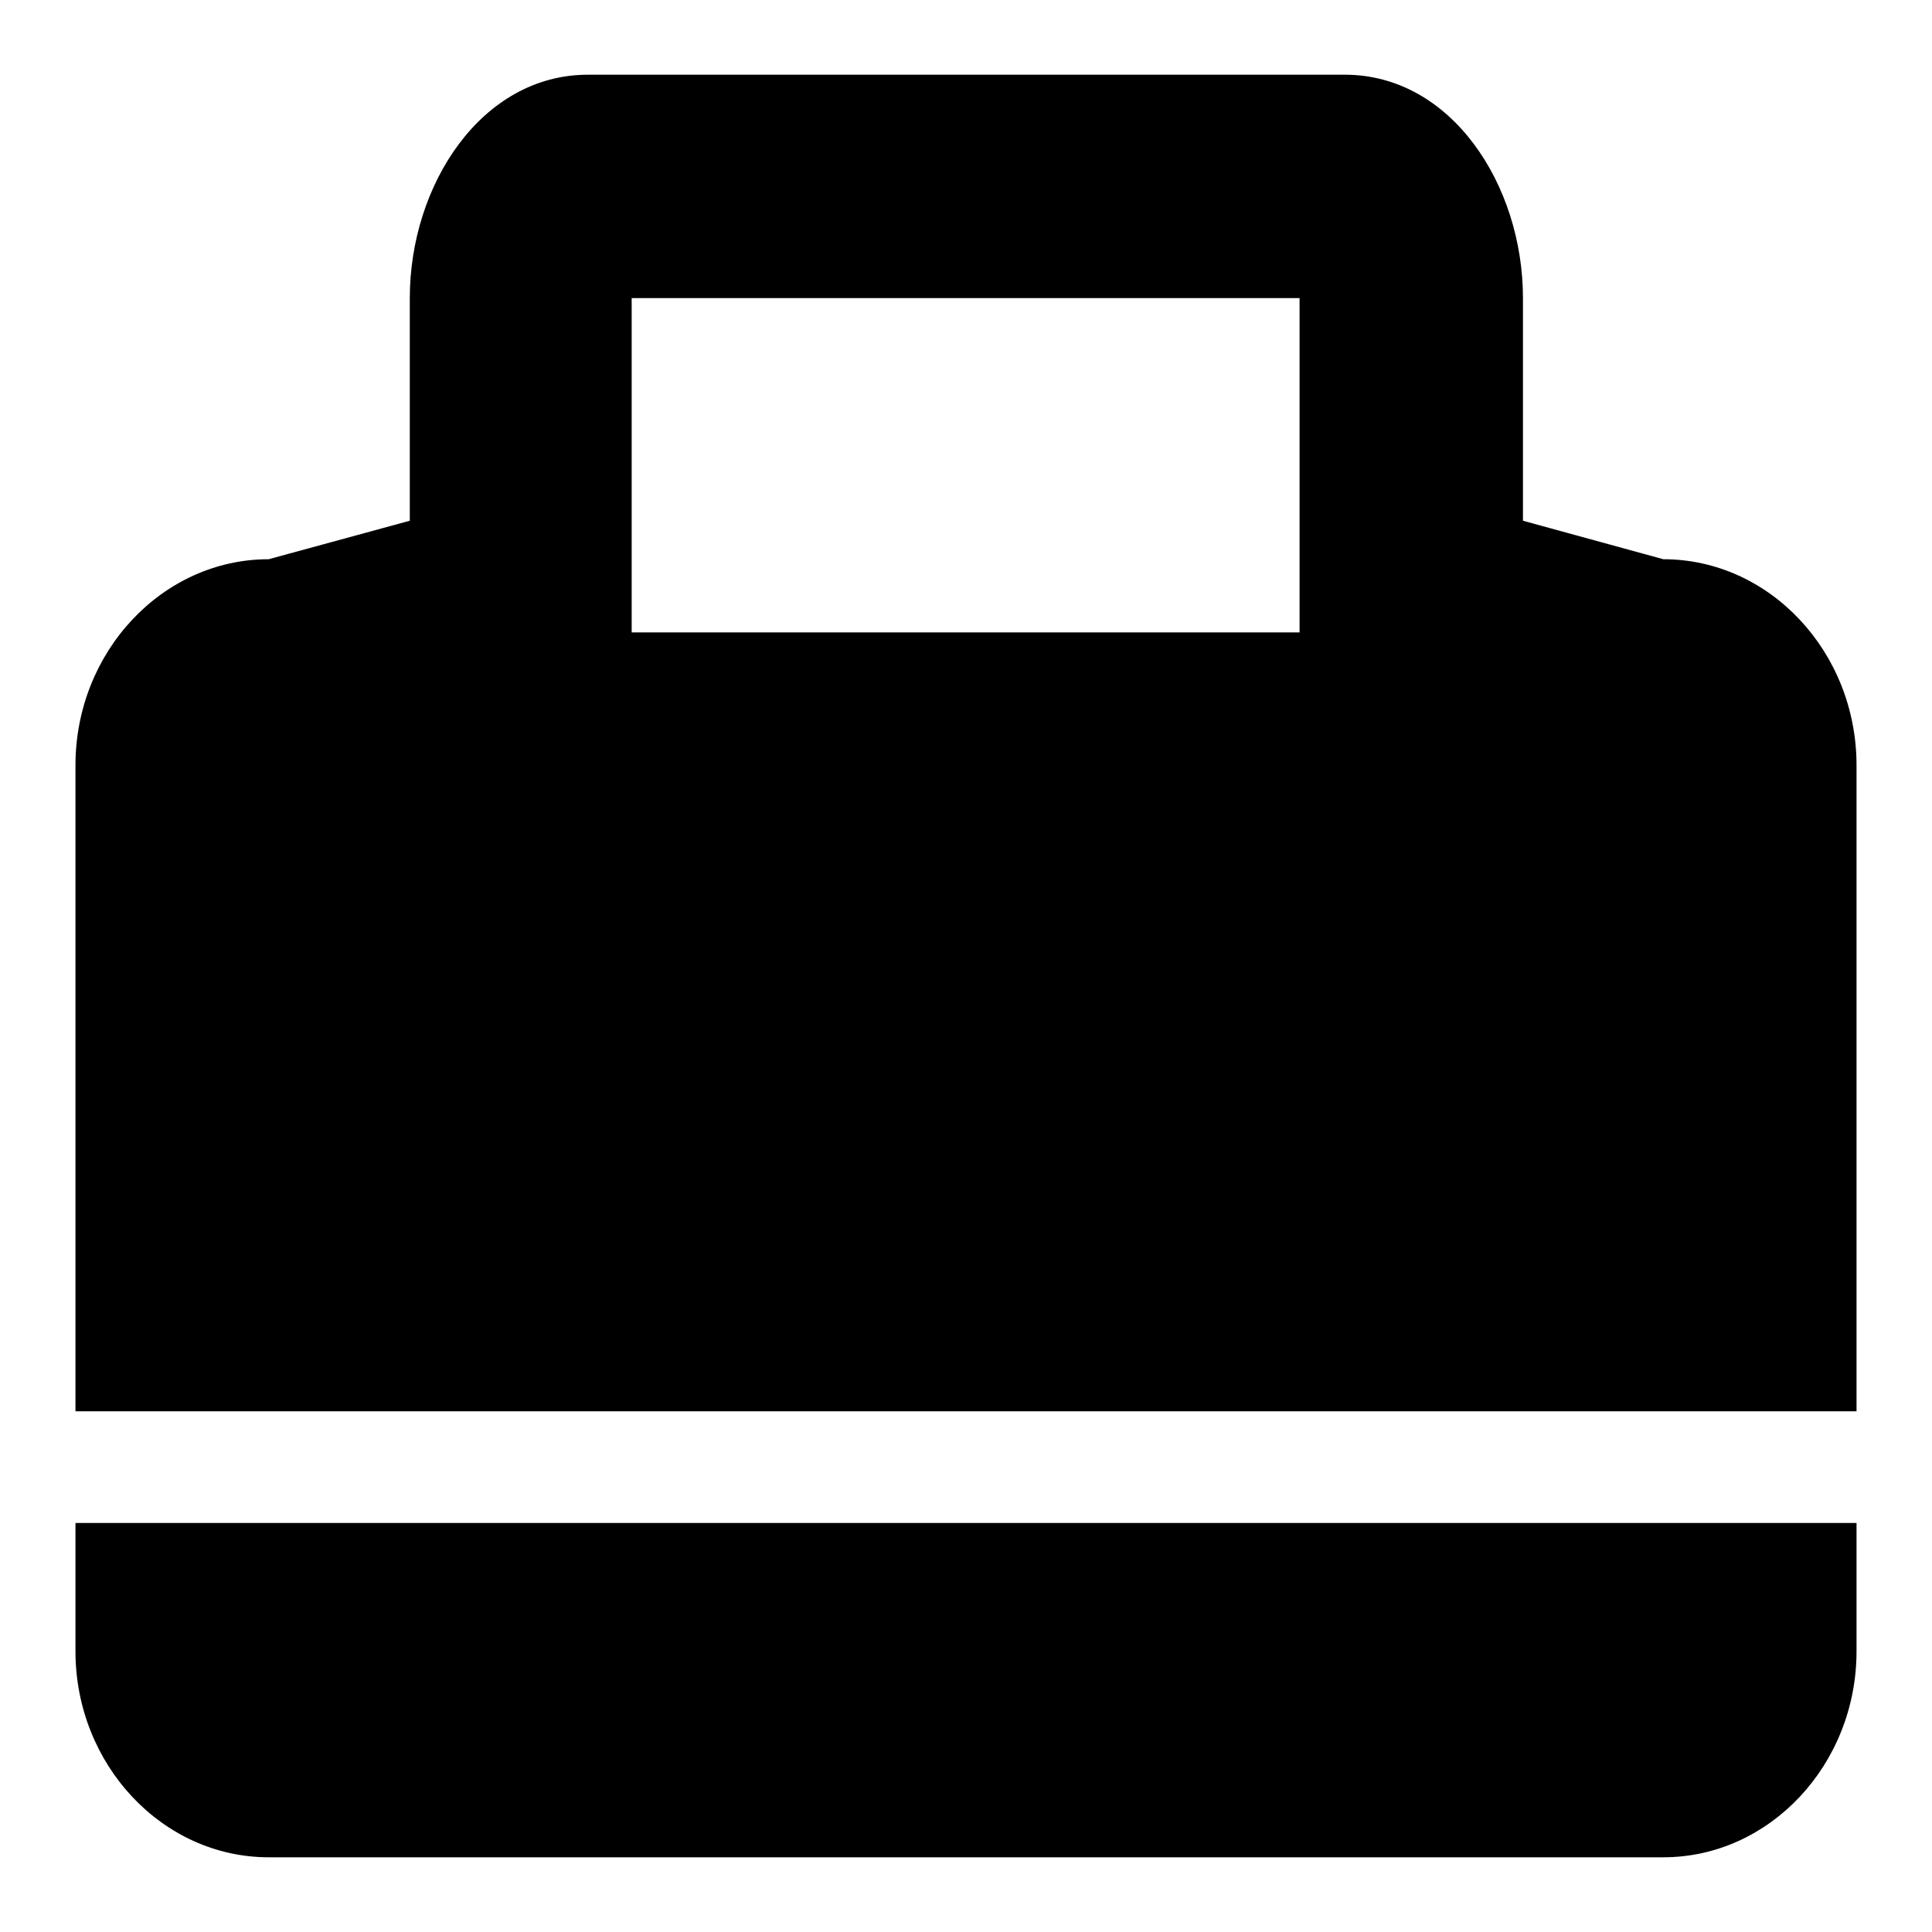 <?xml version="1.0" encoding="utf-8"?>
<!-- Svg Vector Icons : http://www.onlinewebfonts.com/icon -->
<!DOCTYPE svg PUBLIC "-//W3C//DTD SVG 1.1//EN" "http://www.w3.org/Graphics/SVG/1.1/DTD/svg11.dtd">
<svg version="1.1" xmlns="http://www.w3.org/2000/svg" xmlns:xlink="http://www.w3.org/1999/xlink" x="0px" y="0px" viewBox="0 0 256 256" enable-background="new 0 0 256 256" xml:space="preserve">
<g><g><path fill="#000000" d="M220.4,246.1H35.6c-14.1,0-25.6-12.3-25.6-27.3v-17h236l0,17C246,233.8,234.5,246.1,220.4,246.1z M10,101.4c0-15,11.5-27.3,25.6-27.3L54.3,69V39.5c0-15,9.5-29.6,23.6-29.6h100.3c14.1,0,23.6,14.6,23.6,29.6V69l18.6,5.1c14.1,0,25.6,12.3,25.6,27.3V187H10L10,101.4z M83.7,83.8h88.5V39.5H83.7c-7,0,0-7.5,0,0V83.8z"/></g></g>
</svg>